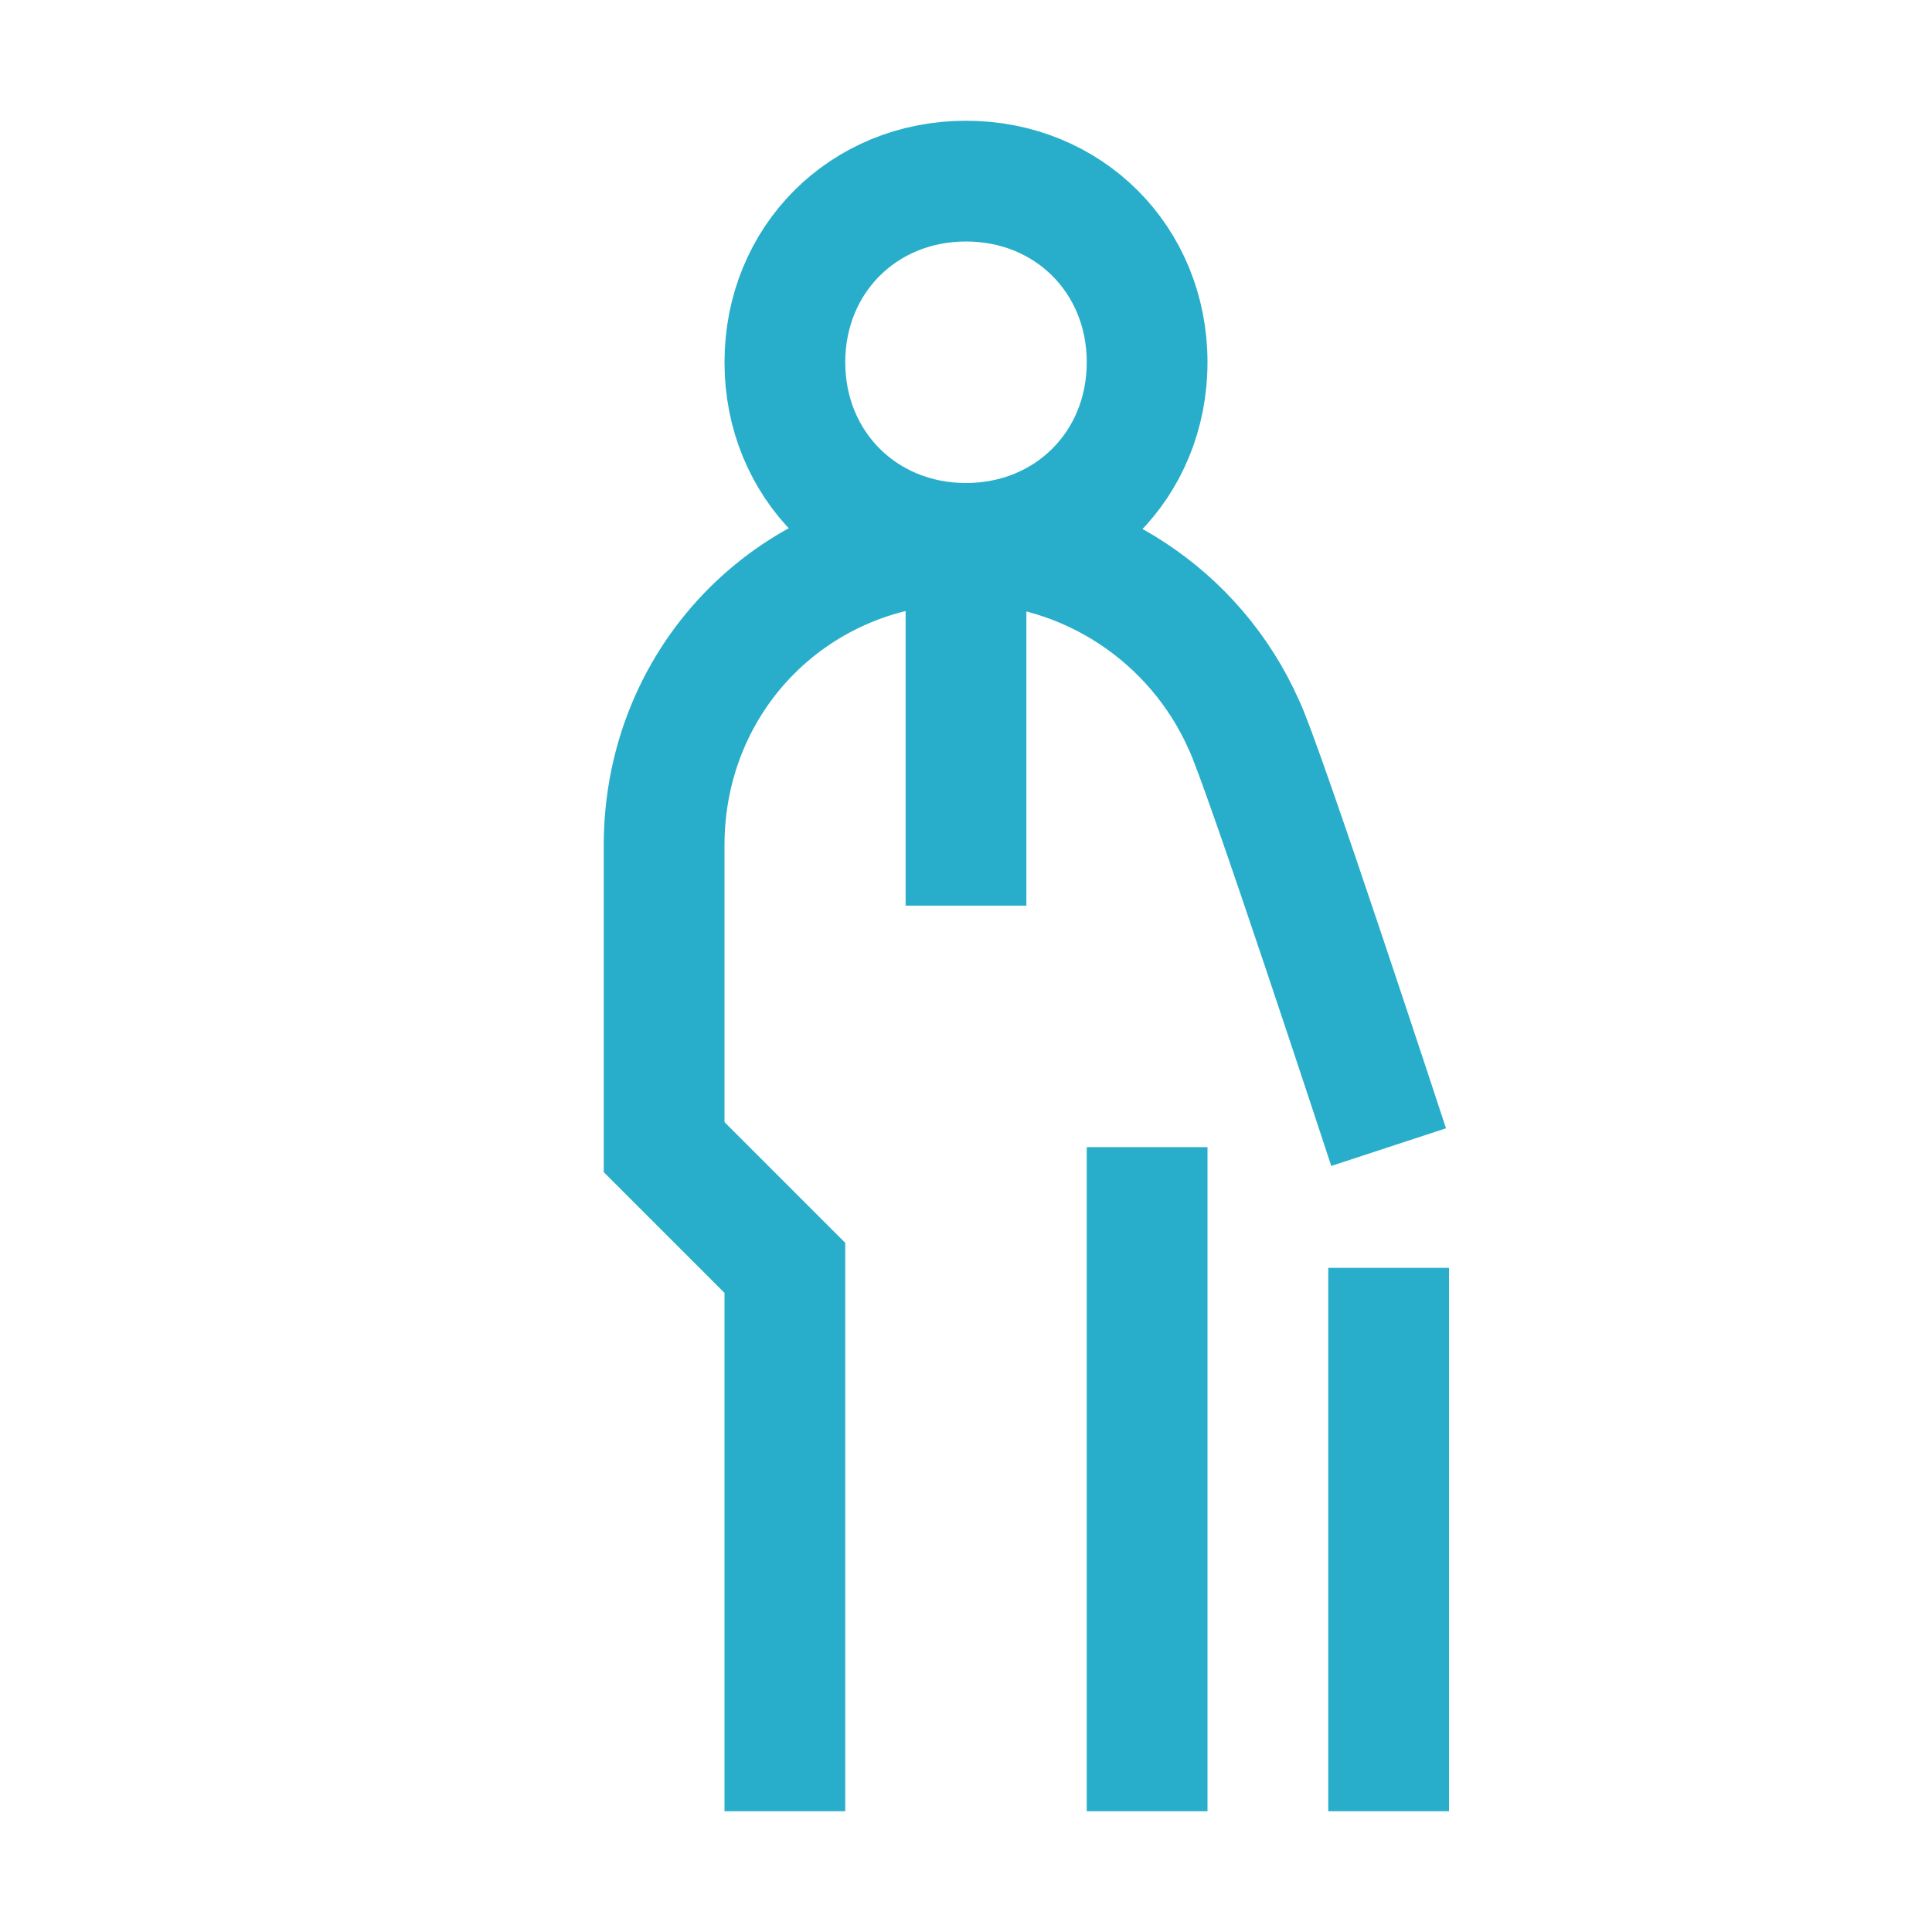<?xml version="1.0" encoding="UTF-8"?>
<svg xmlns="http://www.w3.org/2000/svg" version="1.1" viewBox="0 0 32 32">
  <defs>
    <style>
      .cls-1 {
        fill: none;
        stroke: #28aeca;
        stroke-miterlimit: 10;
        stroke-width: 2px;
      }
    </style>
  </defs>
  <!-- Generator: Adobe Illustrator 28.7.3, SVG Export Plug-In . SVG Version: 1.2.0 Build 164)  -->
  <g>
    <g id="Ebene_1">
      <path class="cls-1" d="M16,3c-1.7,0-3,1.3-3,3s1.3,3,3,3,3-1.3,3-3-1.3-3-3-3ZM23,19s-2.1-6.4-2.4-7c-.8-1.8-2.6-3-4.6-3h0c-2.8,0-5,2.2-5,5v5l2,2v9M19,30v-11M23,30v-9"/>
      <line class="cls-1" x1="16" y1="15" x2="16" y2="9"/>
    </g>
  </g>
</svg>